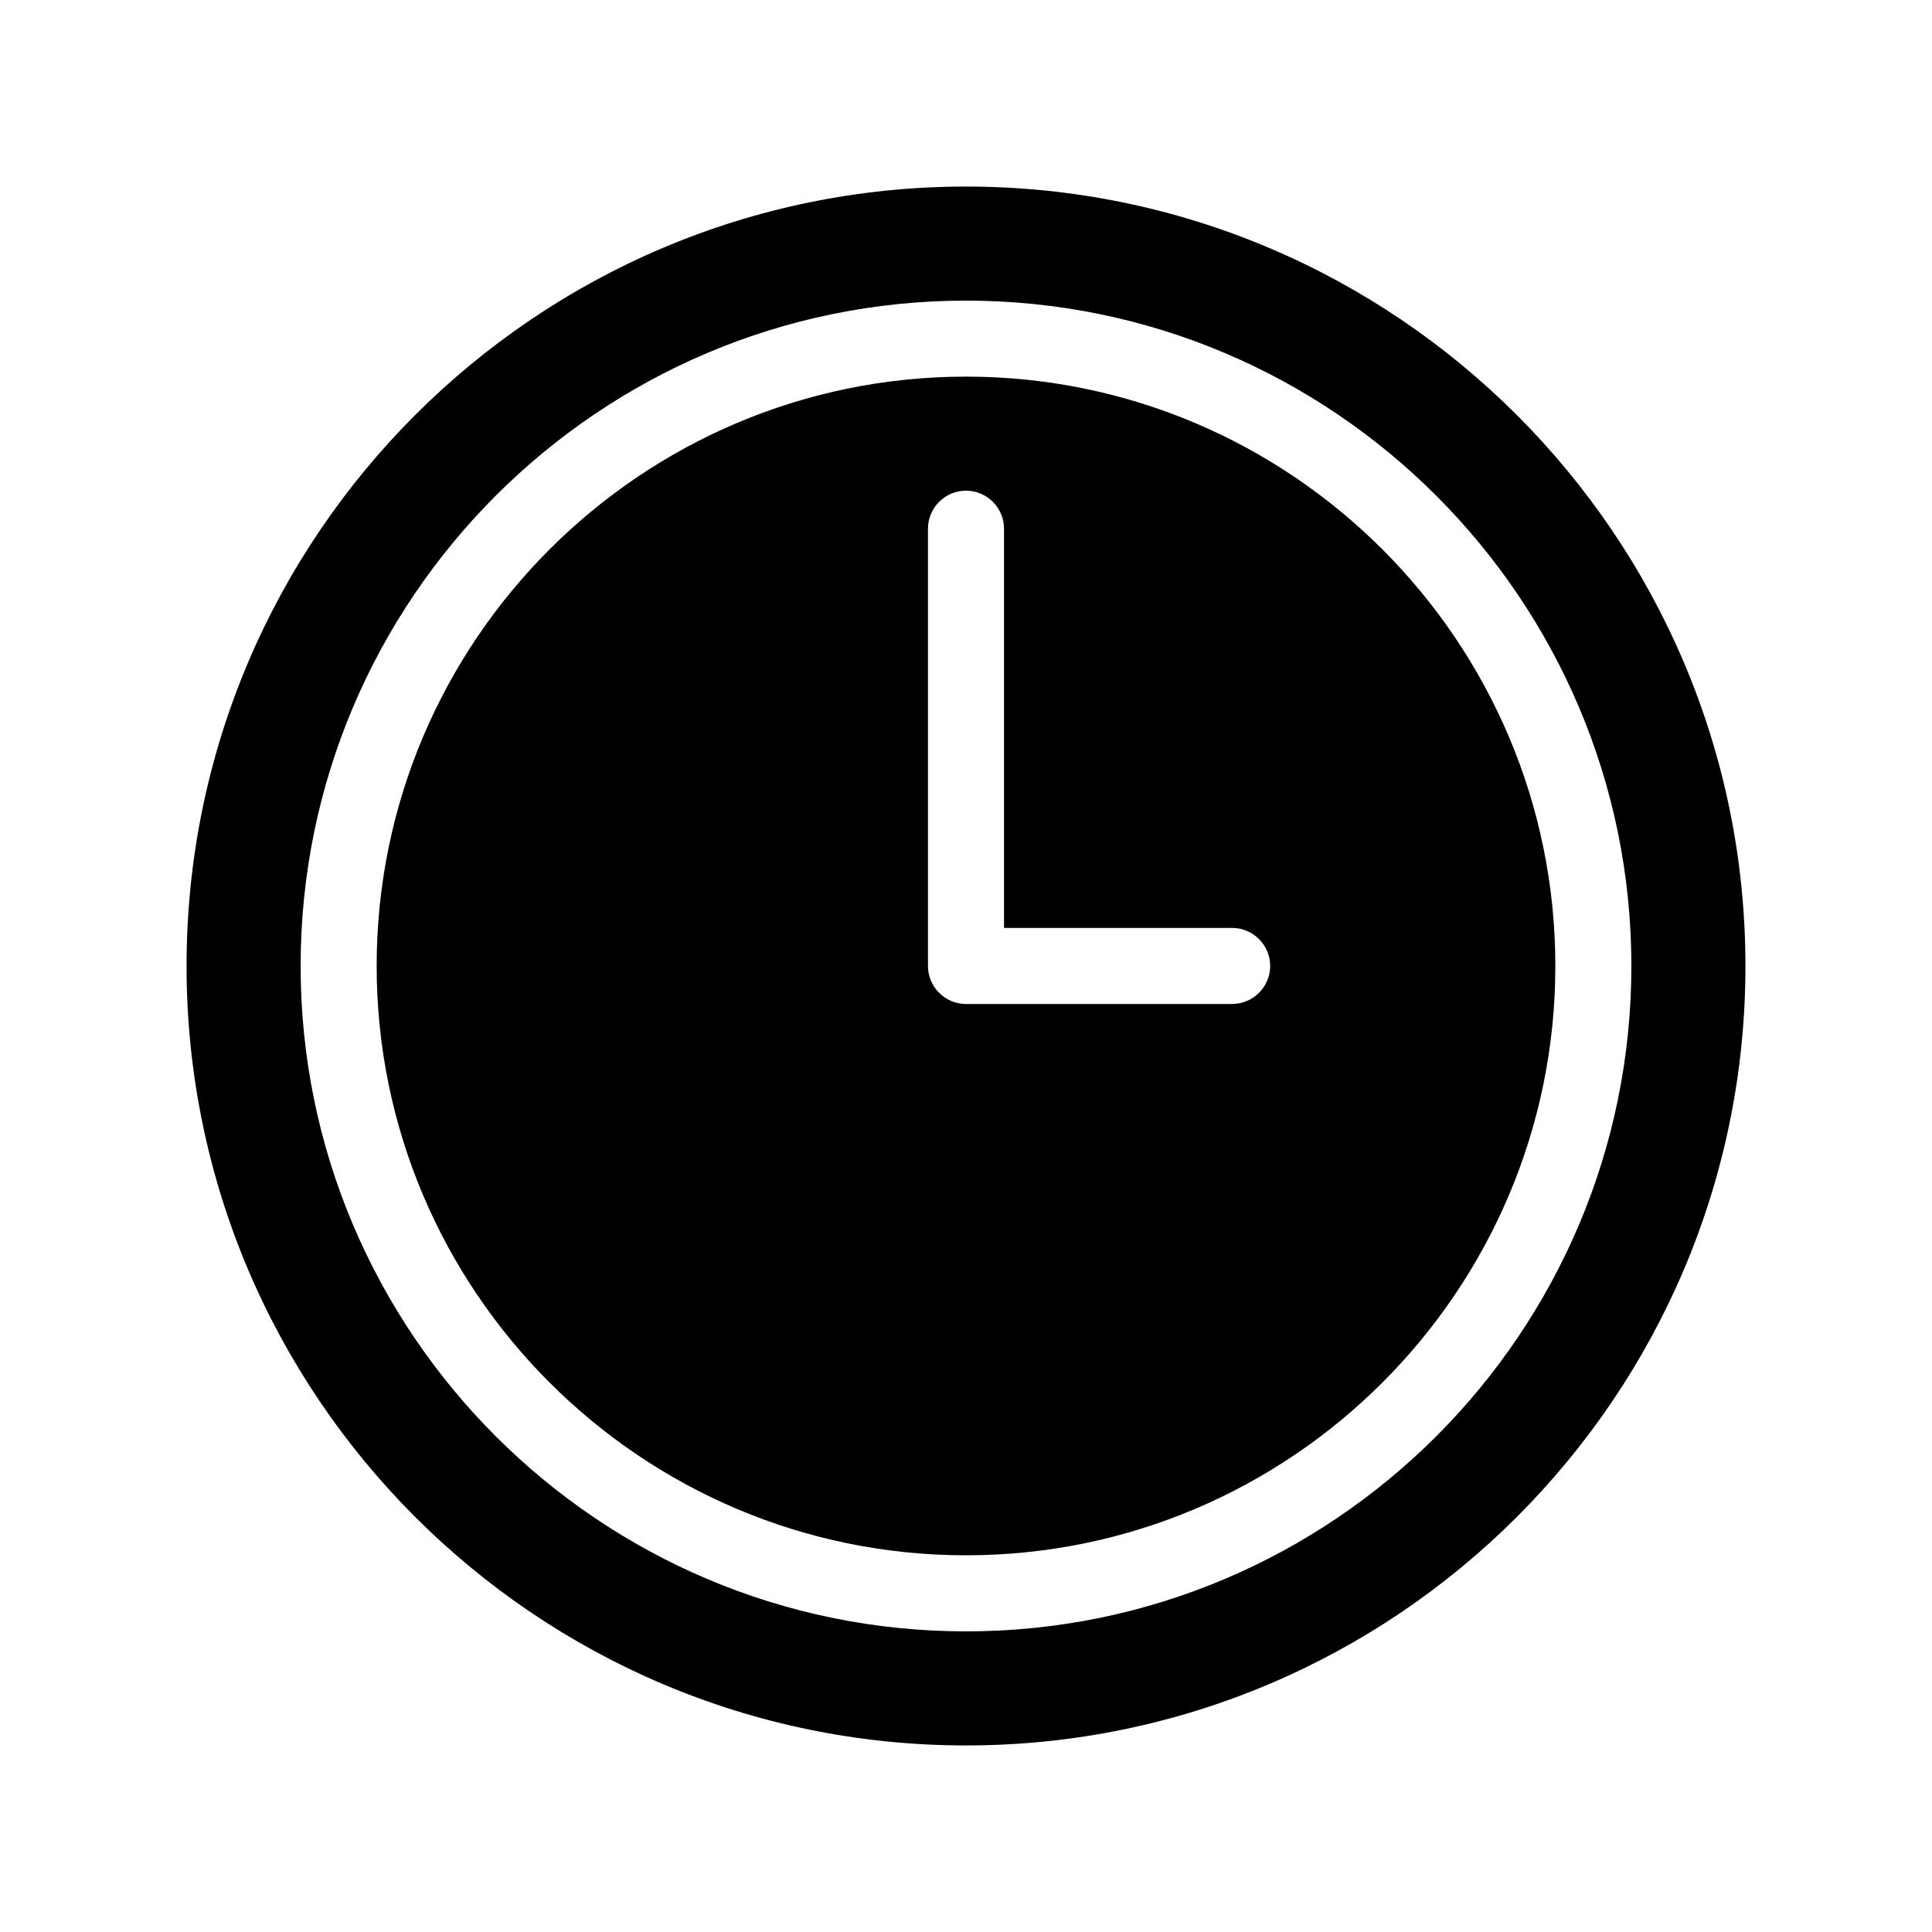 <?xml version="1.0" encoding="UTF-8"?>
<!-- Uploaded to: ICON Repo, www.svgrepo.com, Generator: ICON Repo Mixer Tools -->
<svg fill="#000000" width="800px" height="800px" version="1.1" viewBox="144 144 512 512" xmlns="http://www.w3.org/2000/svg">
 <path d="m400 193.44c-113.91 0-206.56 92.648-206.56 206.56 0 113.91 92.652 206.56 206.56 206.56s206.56-92.652 206.56-206.56c-0.004-113.91-92.652-206.56-206.56-206.56zm0 382.89c-97.234 0-176.33-79.098-176.33-176.33s79.098-176.33 176.33-176.33 176.33 79.098 176.33 176.33-79.098 176.33-176.33 176.33zm0-332.52c-86.102 0-156.18 70.078-156.18 156.18 0 86.102 70.078 156.18 156.18 156.18s156.18-70.078 156.18-156.18c0-86.098-70.082-156.18-156.18-156.18zm70.531 166.26h-70.531c-5.543 0-10.078-4.535-10.078-10.078v-115.88c0-5.543 4.535-10.078 10.078-10.078s10.078 4.535 10.078 10.078v105.8h60.457c5.543 0 10.078 4.535 10.078 10.078-0.004 5.539-4.539 10.074-10.082 10.074z"/>
</svg>